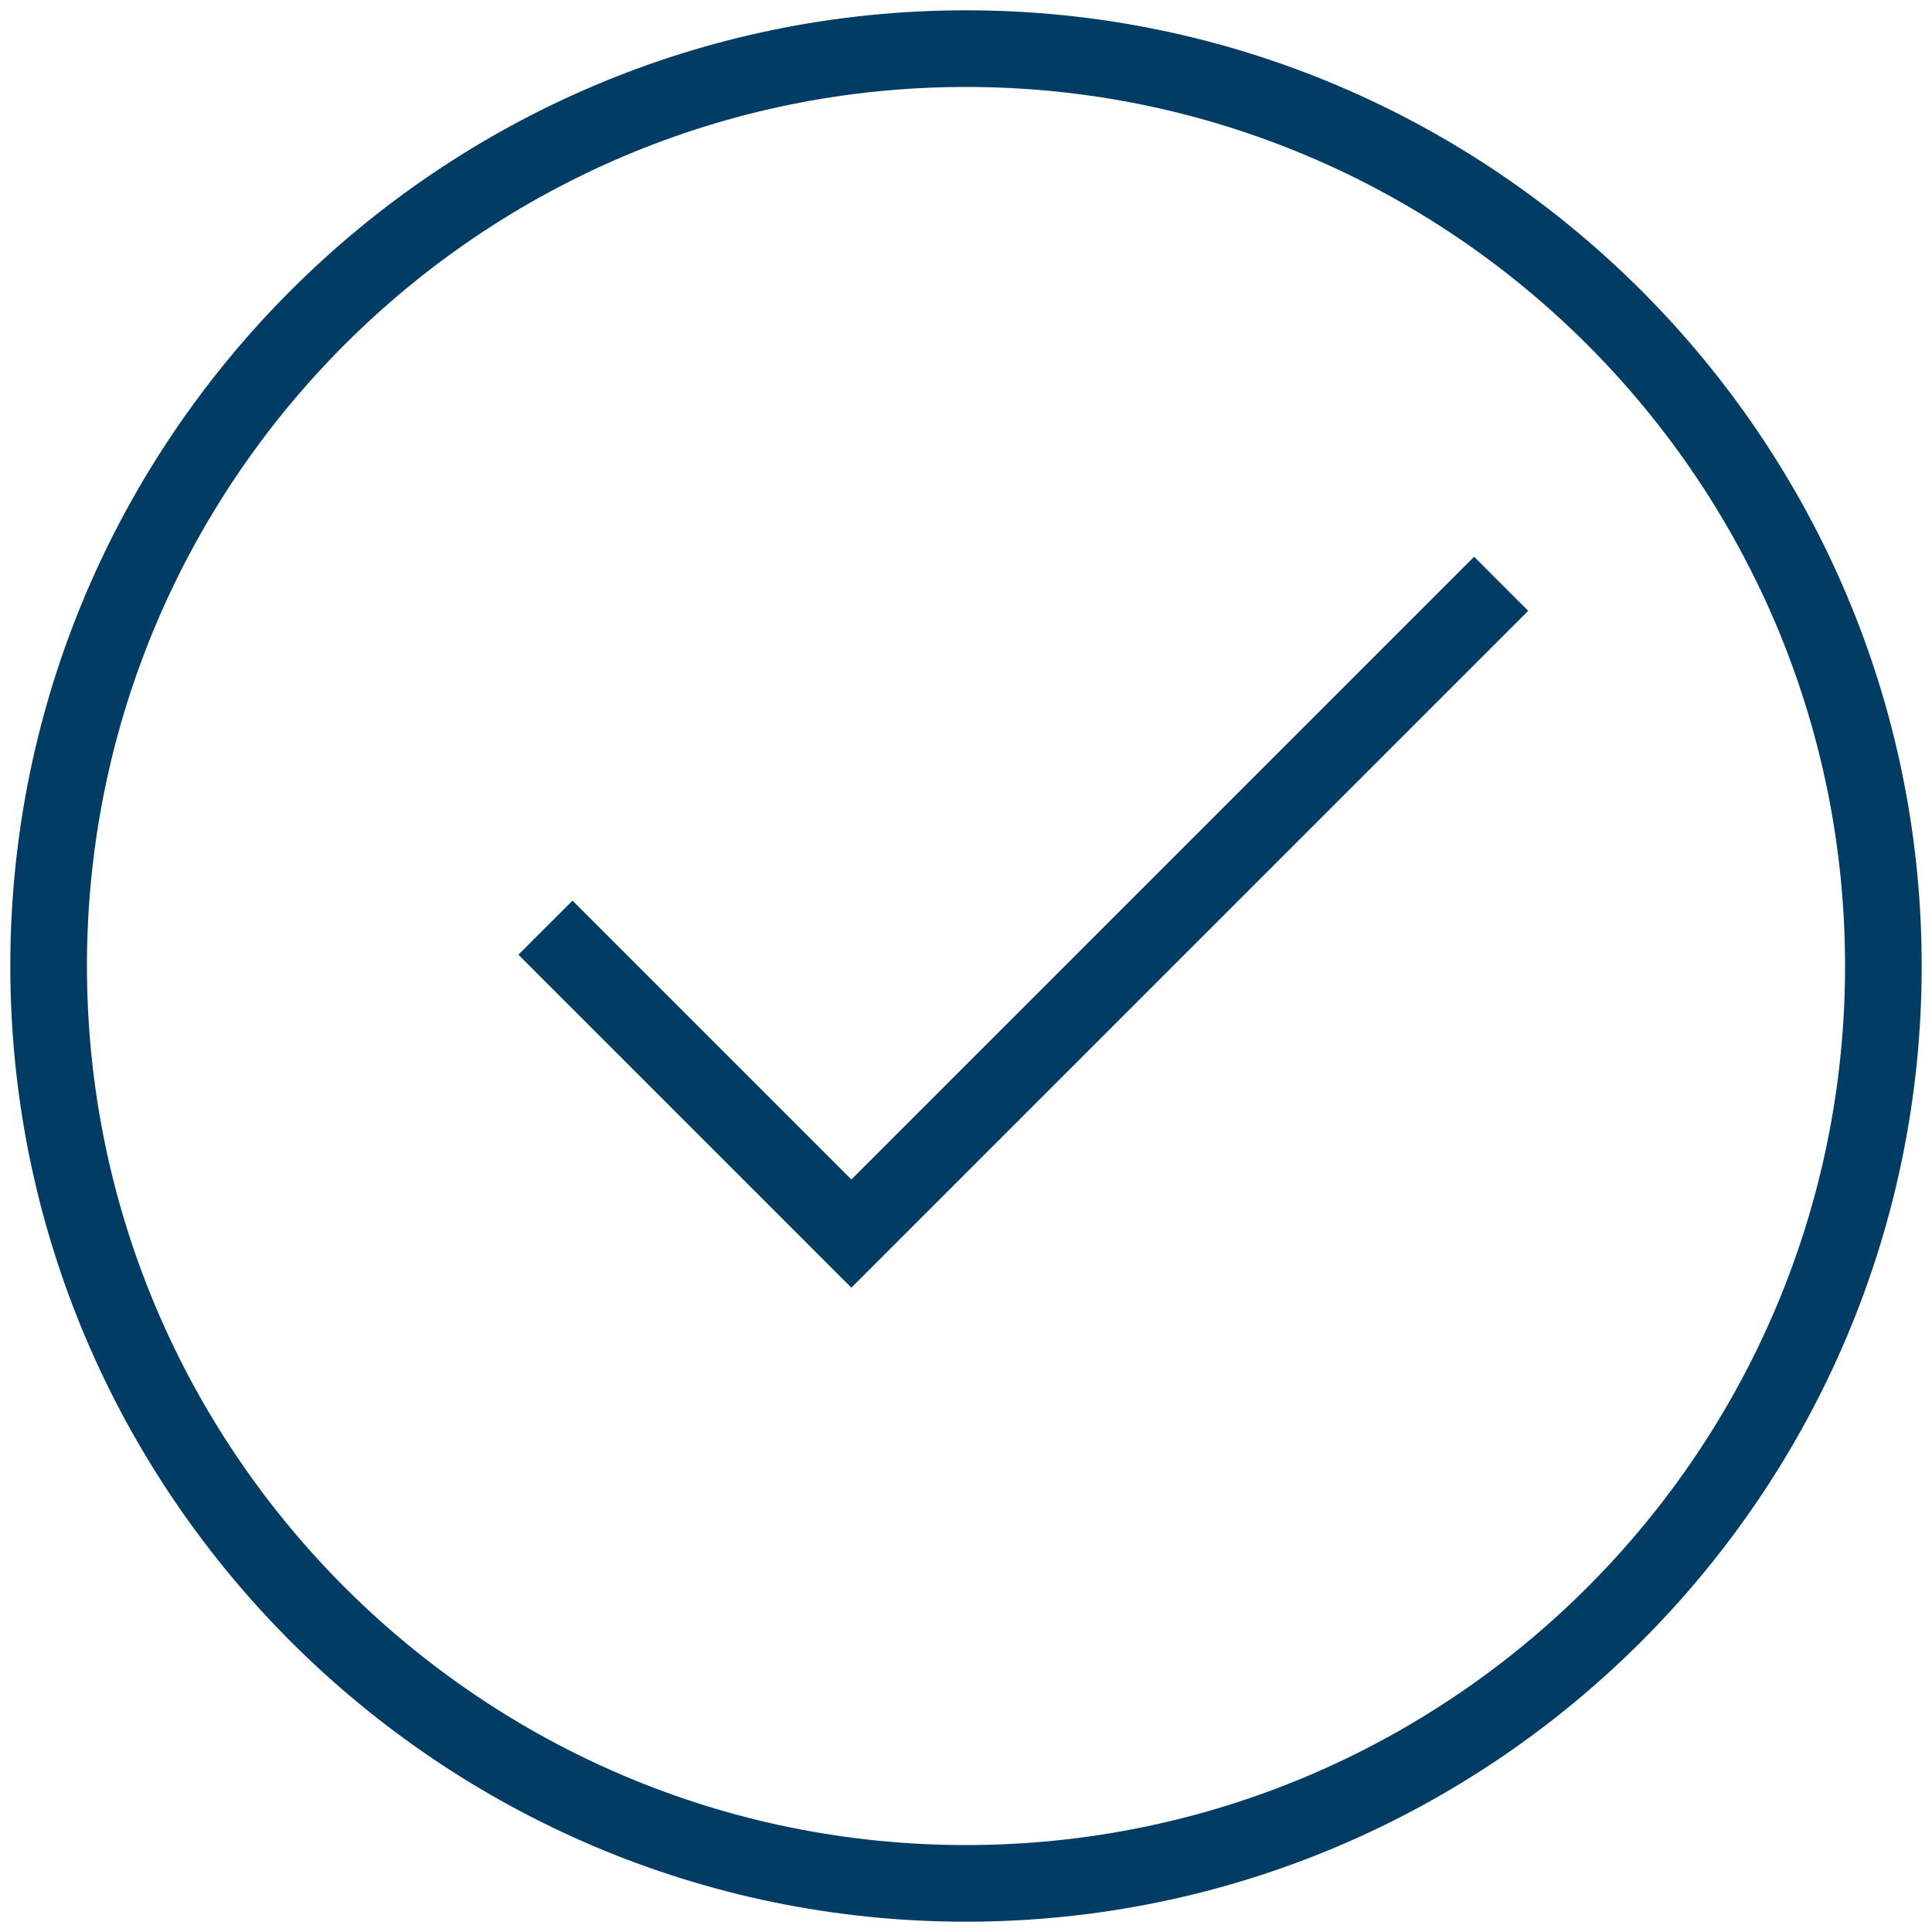 <svg id="Layer_1" xmlns="http://www.w3.org/2000/svg" viewBox="0 0 600 600">
  <style>
    .st0{fill:#013c65}
  </style>
  <path class="st0" d="M300 596.8C136.4 596.8 3.2 463.6 3.2 300S136.4 3.2 300 3.2 596.8 136.4 596.8 300 463.6 596.8 300 596.8zM300 27C149.4 27 27 149.4 27 300s122.5 273 273 273c150.6 0 273-122.5 273-273S450.6 27 300 27z"/>
  <path class="st0" d="M264.4 399.9L161 296.5l16.8-16.8 86.6 86.6 193.4-193.4 16.8 16.8z"/>
</svg>
